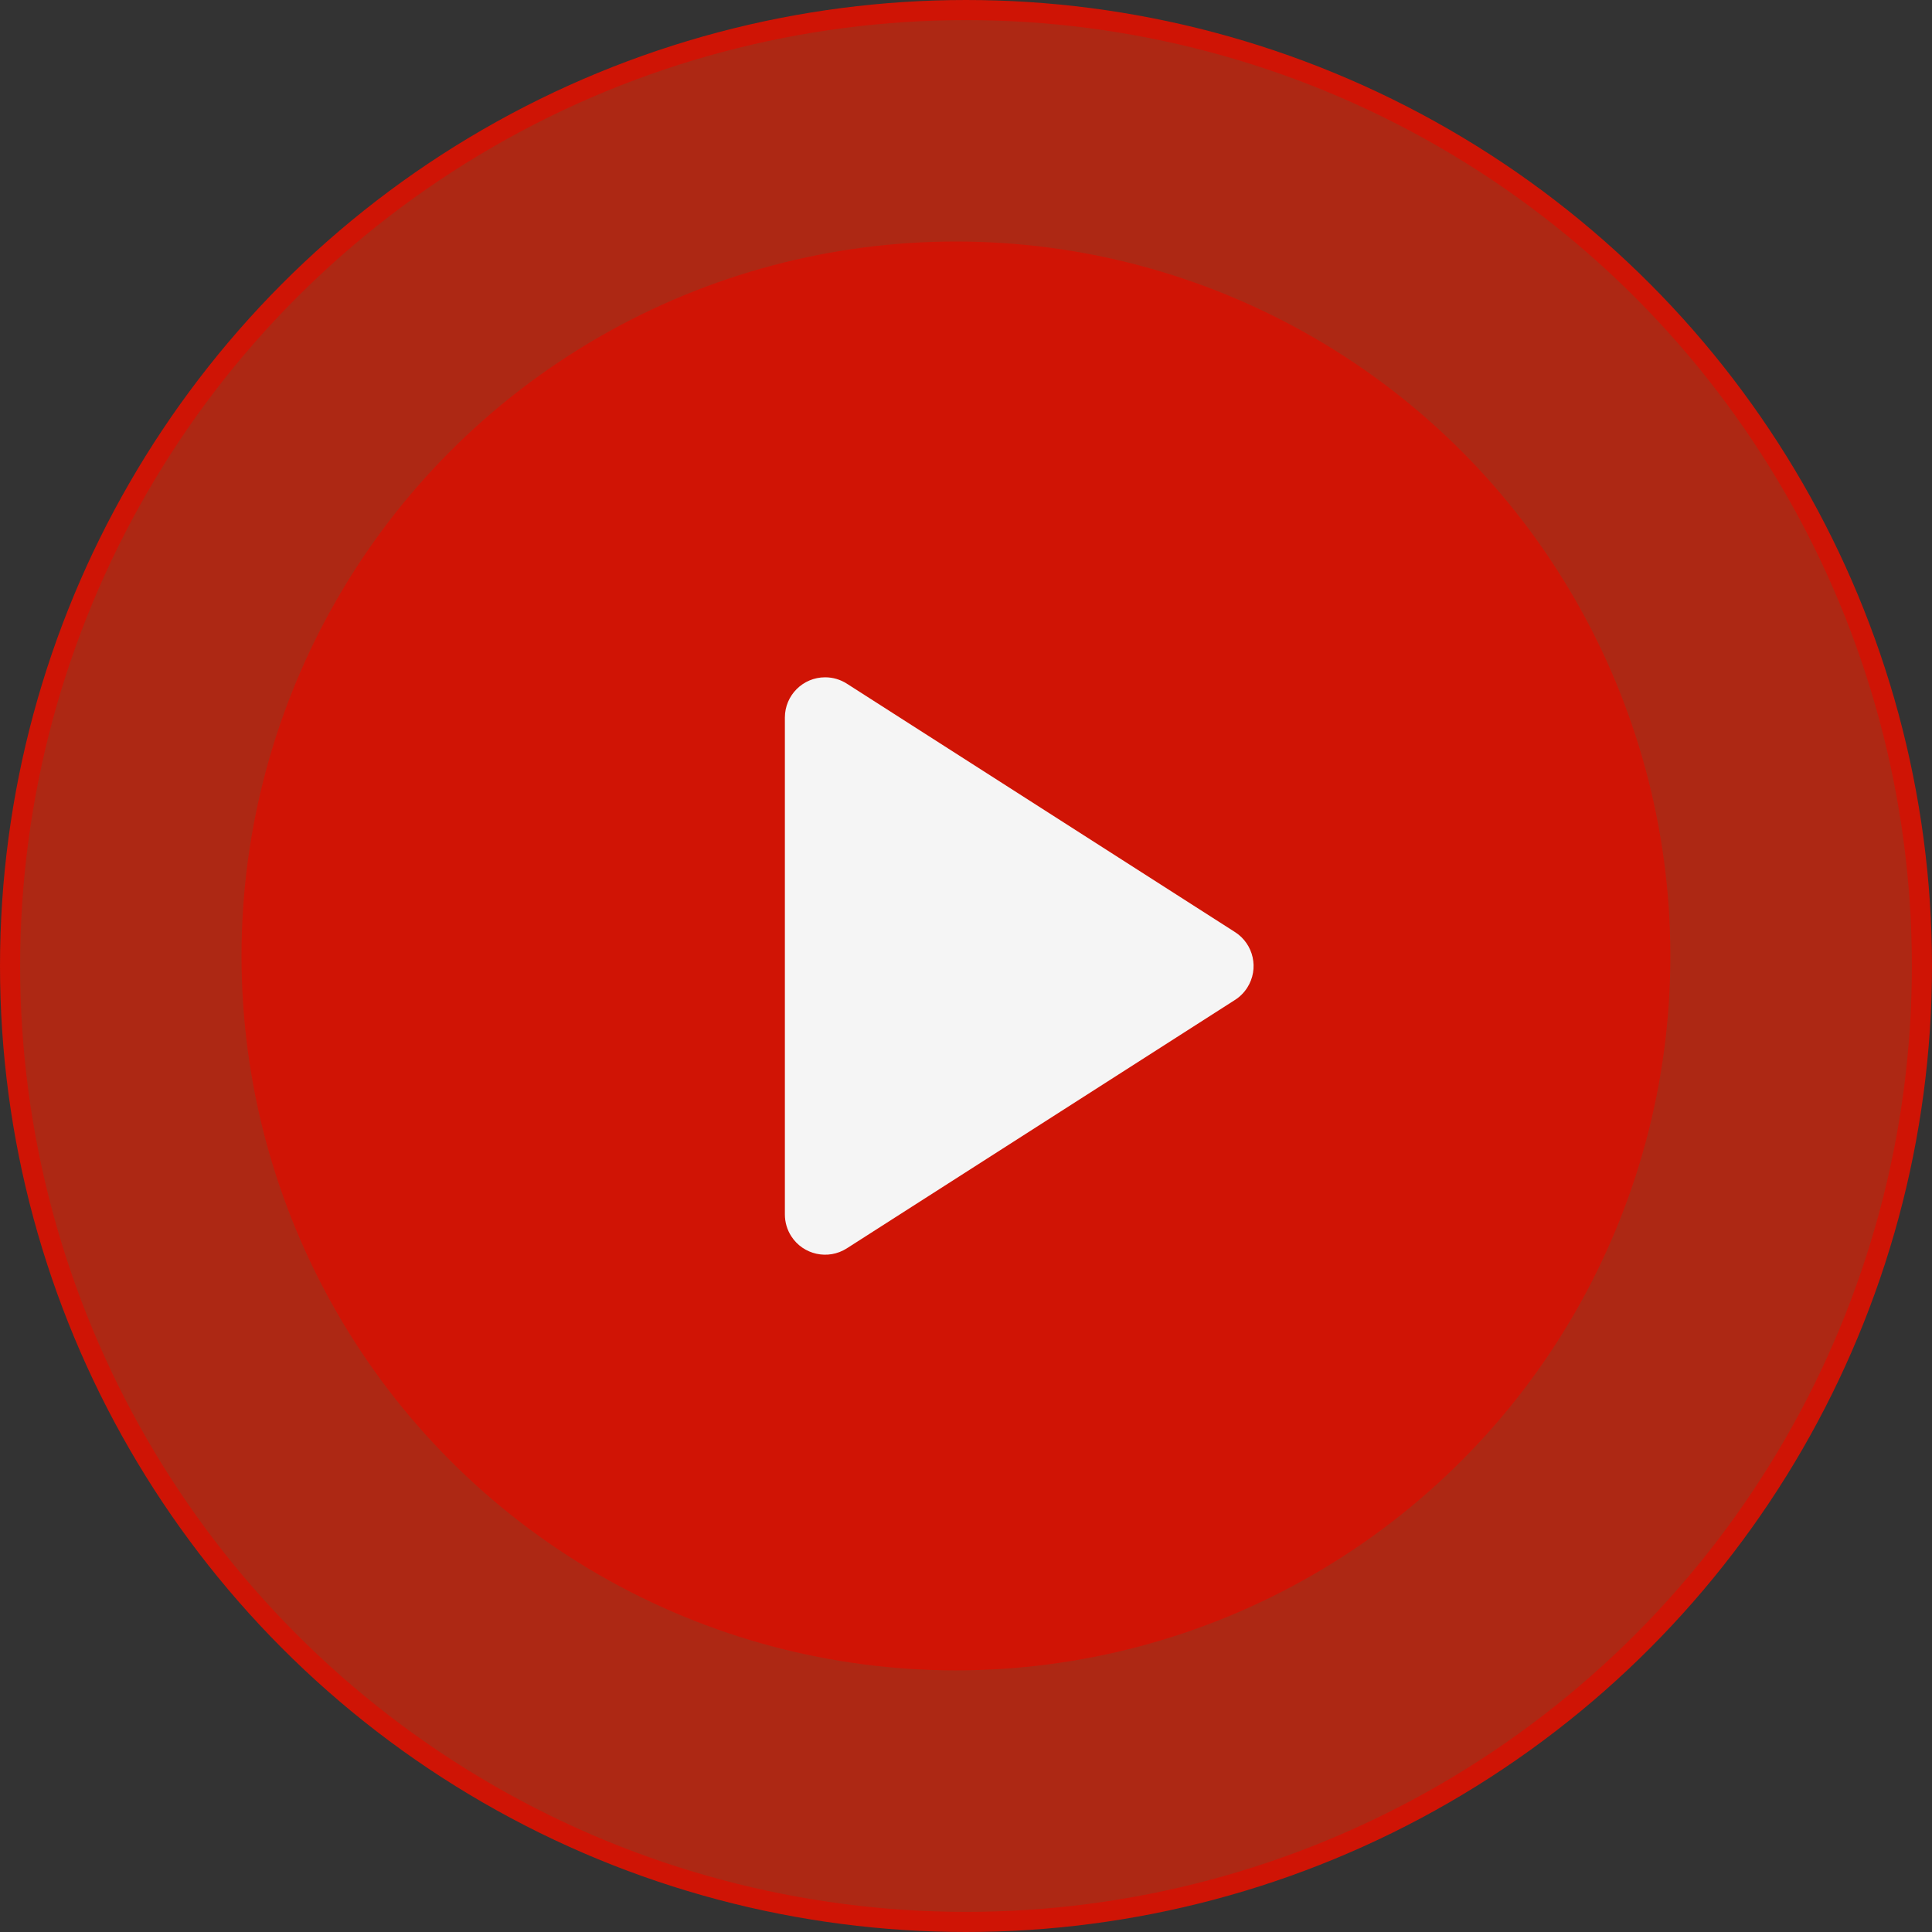 <?xml version="1.0" encoding="UTF-8"?> <svg xmlns="http://www.w3.org/2000/svg" xmlns:xlink="http://www.w3.org/1999/xlink" width="96px" height="96px" viewBox="0 0 96 96"><rect x="0" y="0" width="96" height="96" fill="#333333" stroke="none"/> <!-- Generator: Sketch 50.2 (55047) - http://www.bohemiancoding.com/sketch --> <title>Group 28</title> <desc>Created with Sketch.</desc> <defs></defs> <g id="Page-1" stroke="none" stroke-width="1" fill="none" fill-rule="evenodd"> <g id="Artboard-Copy-3" transform="translate(-1166, -1967)"> <g id="Group-2" transform="translate(1000, 1737)"> <g id="Group-28" transform="translate(166, 230)"> <circle id="Oval" fill="#89000D" cx="47.5" cy="47.5" r="35.5"></circle> <circle id="Oval-Copy" stroke="#CF1405" fill-opacity="0.6" fill="#FF2200" cx="48" cy="48" r="47.5"></circle> <path d="M61.368,49.685 L42.078,62.03 C41.148,62.625 39.911,62.354 39.315,61.424 C39.109,61.102 39,60.728 39,60.345 L39,35.655 C39,34.55 39.895,33.655 41,33.655 C41.382,33.655 41.756,33.764 42.078,33.97 L61.368,46.315 C62.298,46.911 62.57,48.148 61.974,49.078 C61.818,49.322 61.612,49.529 61.368,49.685 Z" id="Triangle" fill="#F5F5F5"></path> </g> </g> </g> </g> </svg> 